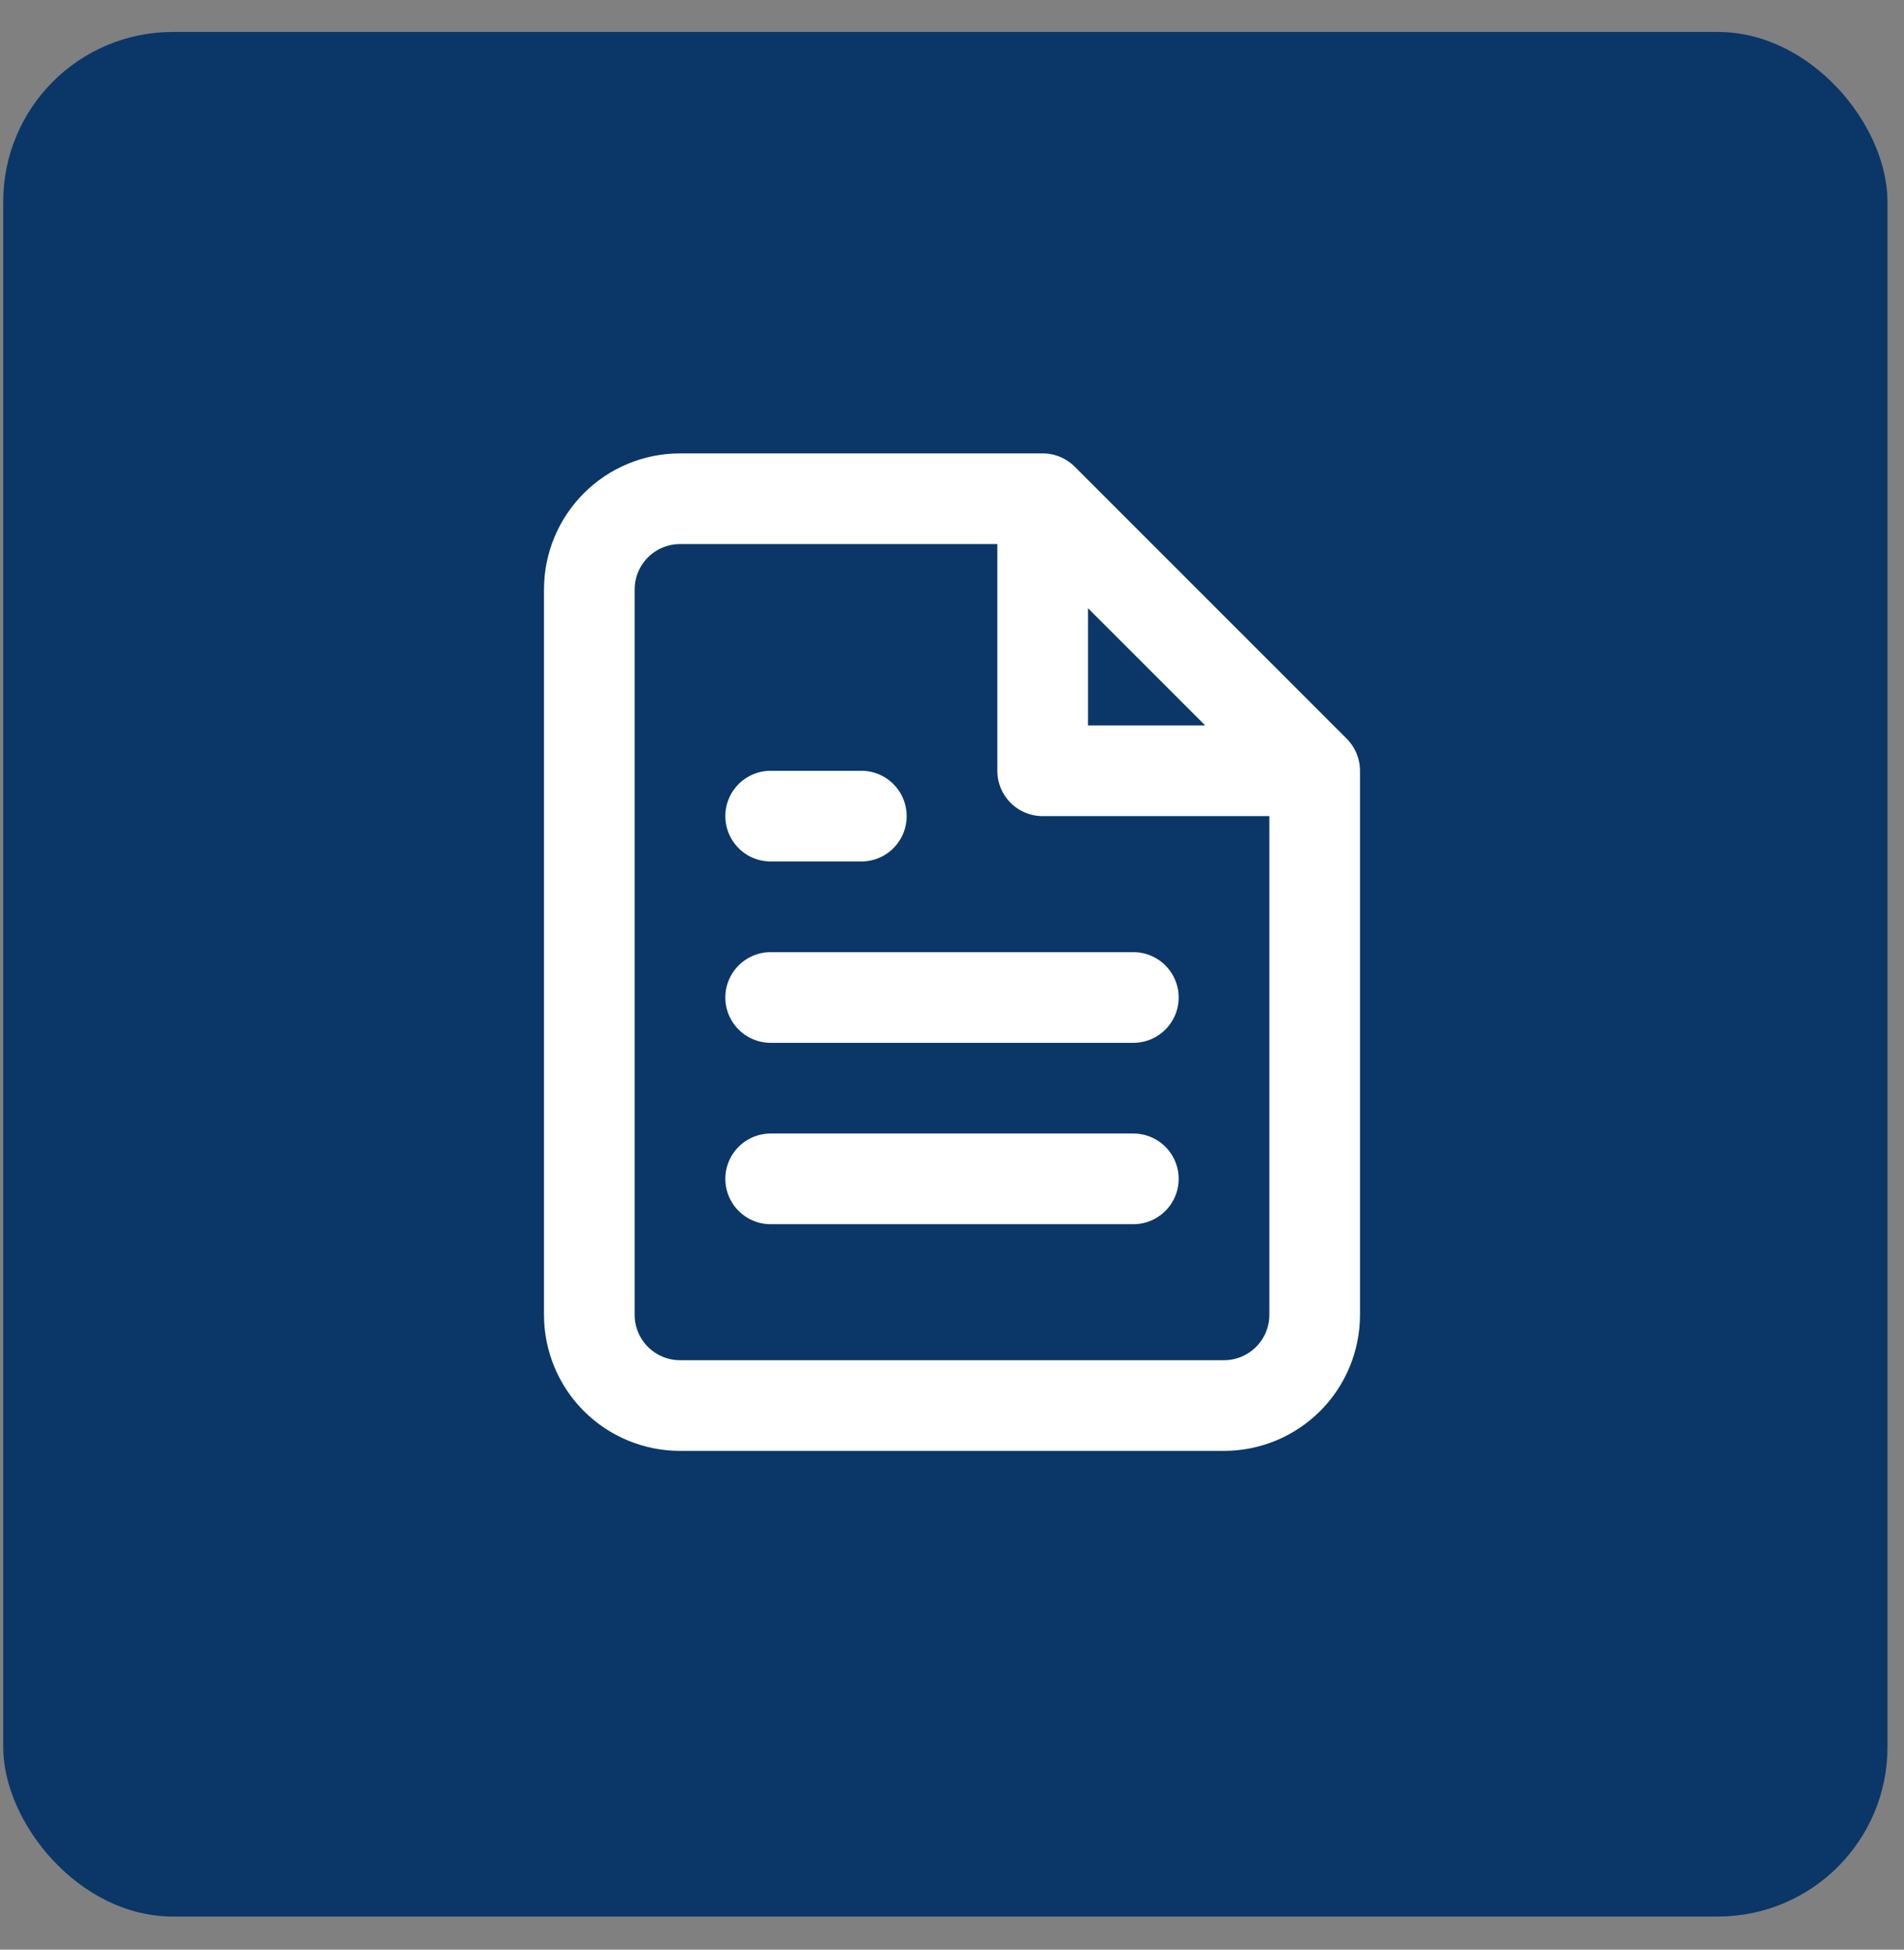 <svg width="42" height="43" viewBox="0 0 42 43" fill="none" xmlns="http://www.w3.org/2000/svg">
<rect x="0" y="0" width="42" height="43" fill="#808080" stroke="none"/>
<rect x="0.071" y="0.705" width="41.565" height="41.565" rx="3.741" fill="#0A3768"/>
<path d="M23 11H15C14.47 11 13.961 11.211 13.586 11.586C13.211 11.961 13 12.47 13 13V29C13 29.53 13.211 30.039 13.586 30.414C13.961 30.789 14.47 31 15 31H27C27.53 31 28.039 30.789 28.414 30.414C28.789 30.039 29 29.53 29 29V17M23 11L29 17M23 11V17H29M25 22H17M25 26H17M19 18H17" stroke="white" stroke-width="2" stroke-linecap="round" stroke-linejoin="round"/>
</svg>
